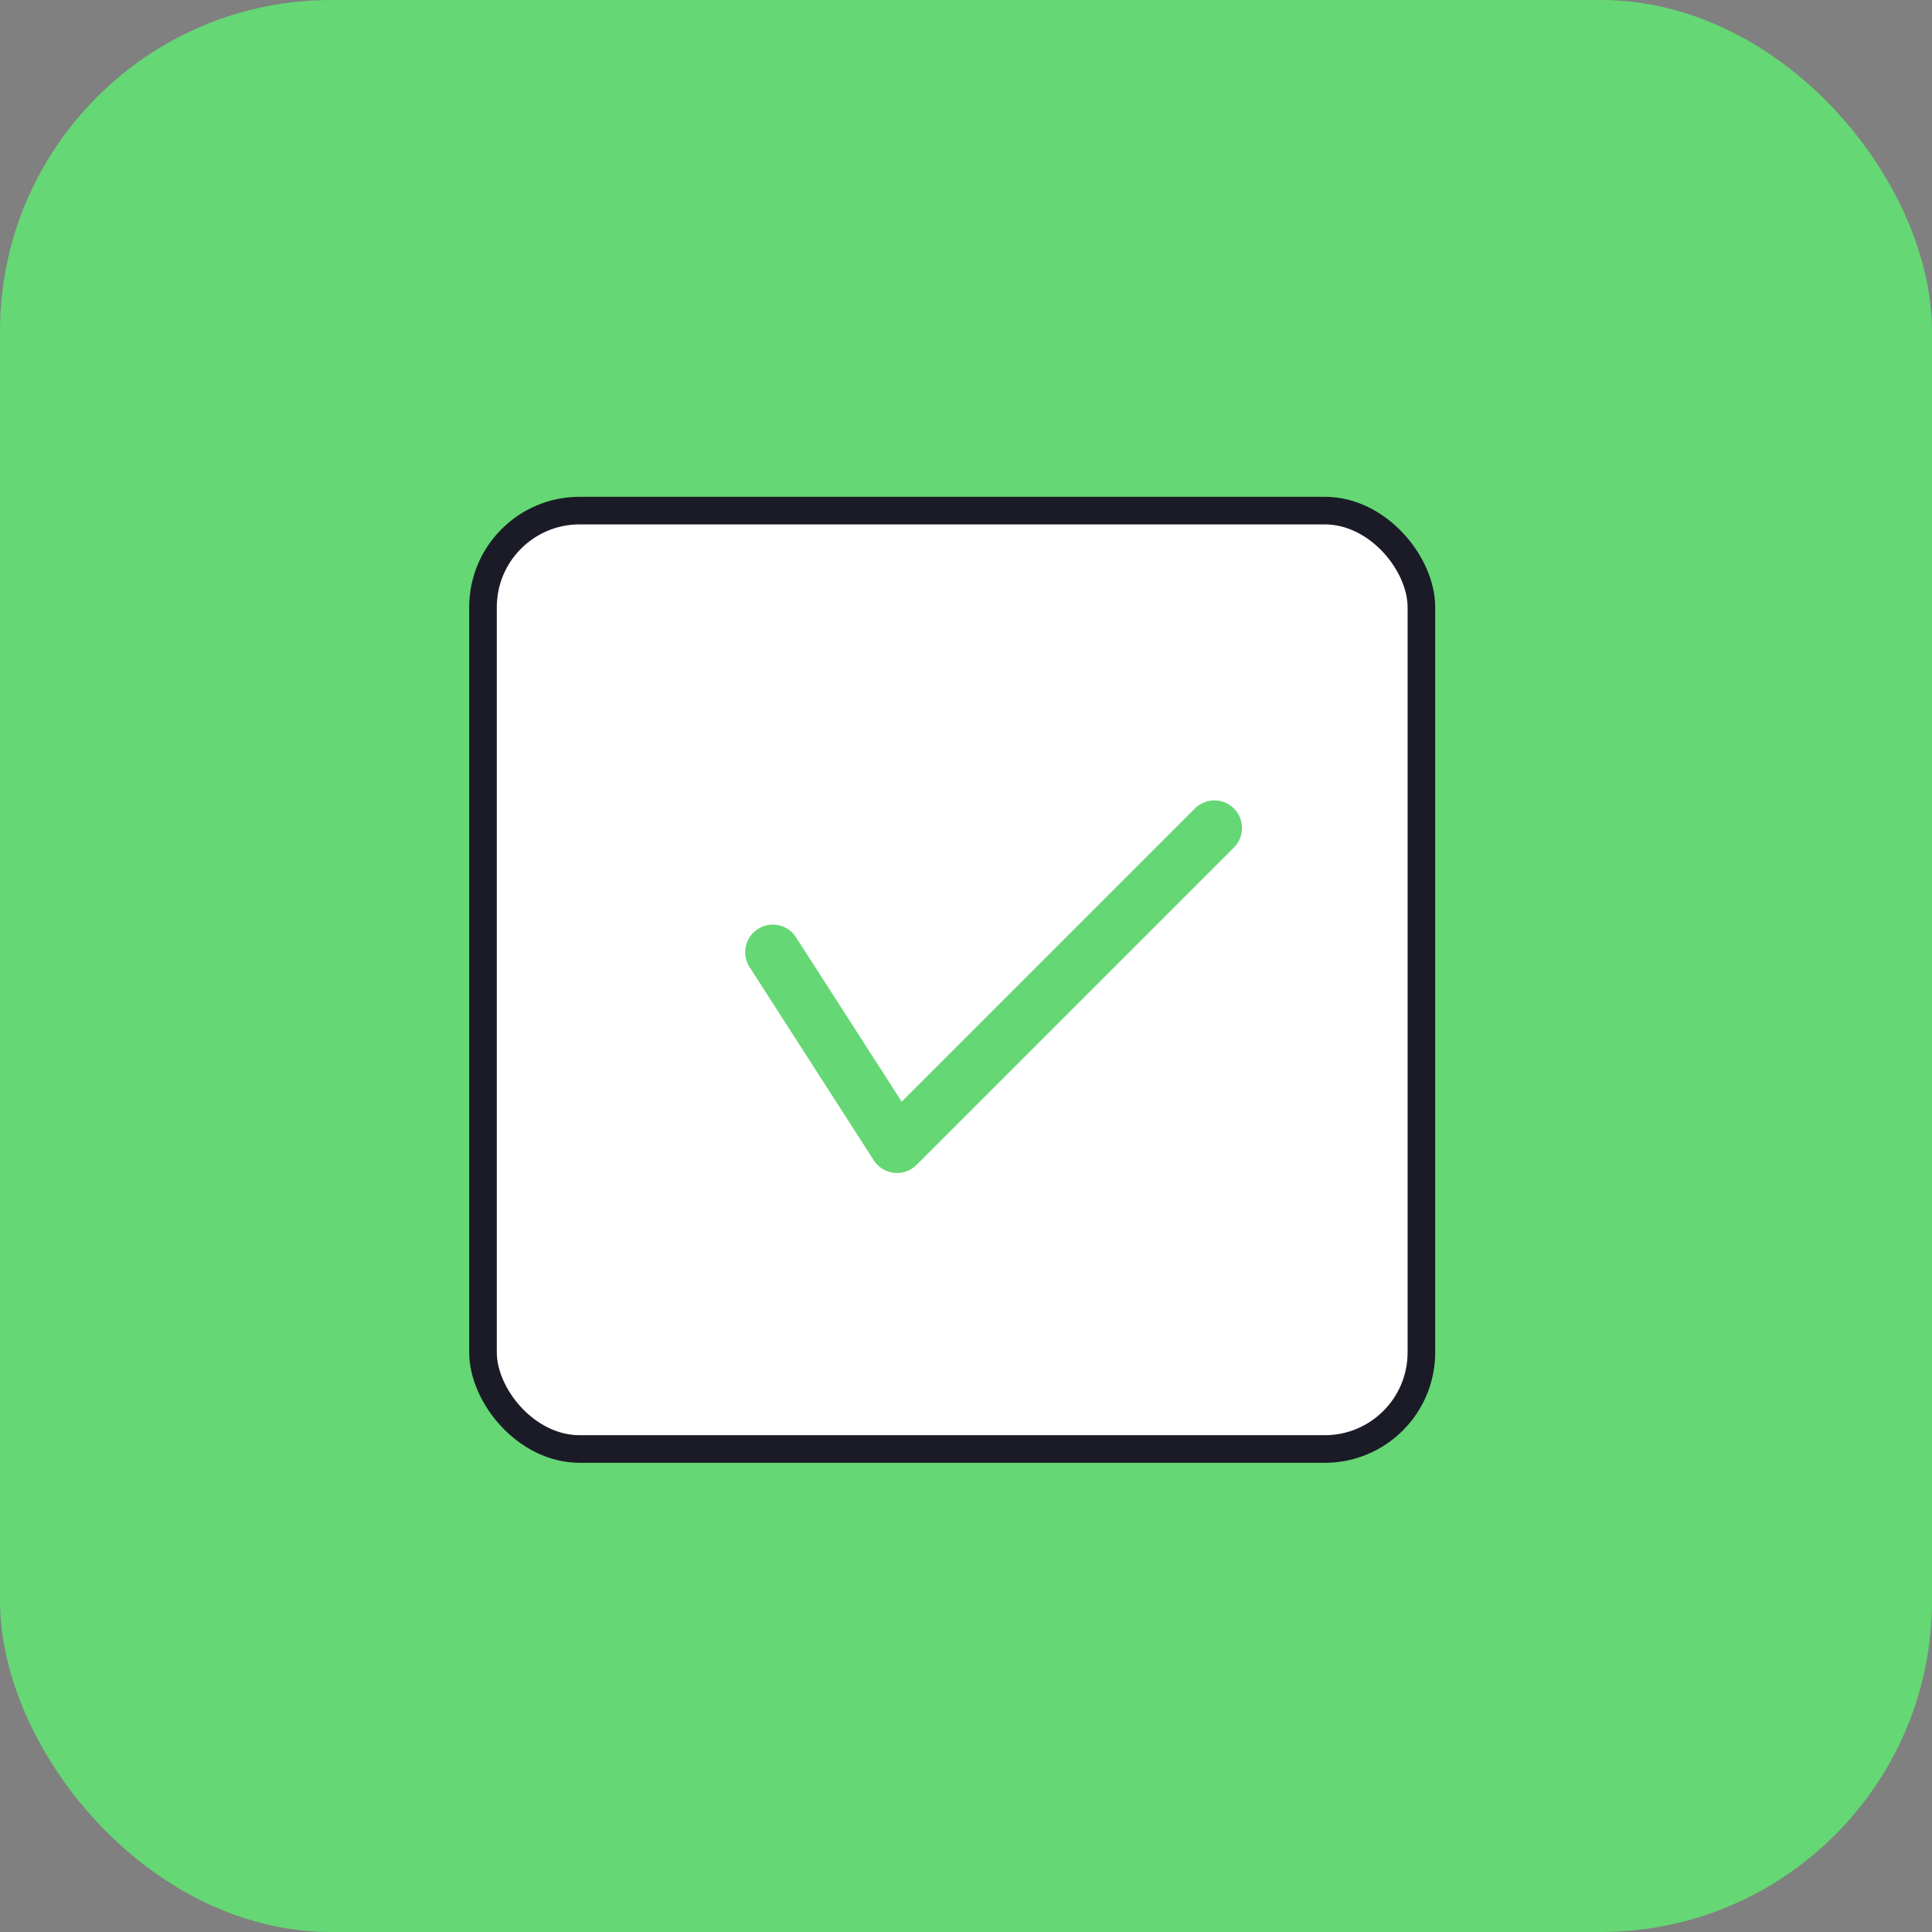 <?xml version="1.0" encoding="UTF-8"?> <svg xmlns="http://www.w3.org/2000/svg" width="70" height="70" viewBox="0 0 70 70" fill="none"><rect x="0" y="0" width="70" height="70" fill="#808080" stroke="none"/> <rect width="70" height="70" rx="12" fill="#65D774"></rect> <rect x="17.5" y="18.5" width="34" height="34" rx="3.5" fill="white" stroke="#1B1B27"></rect> <path d="M28 34.5L32.5 41.5L44 30" stroke="#65D774" stroke-width="2" stroke-linecap="round" stroke-linejoin="round"></path> </svg> 